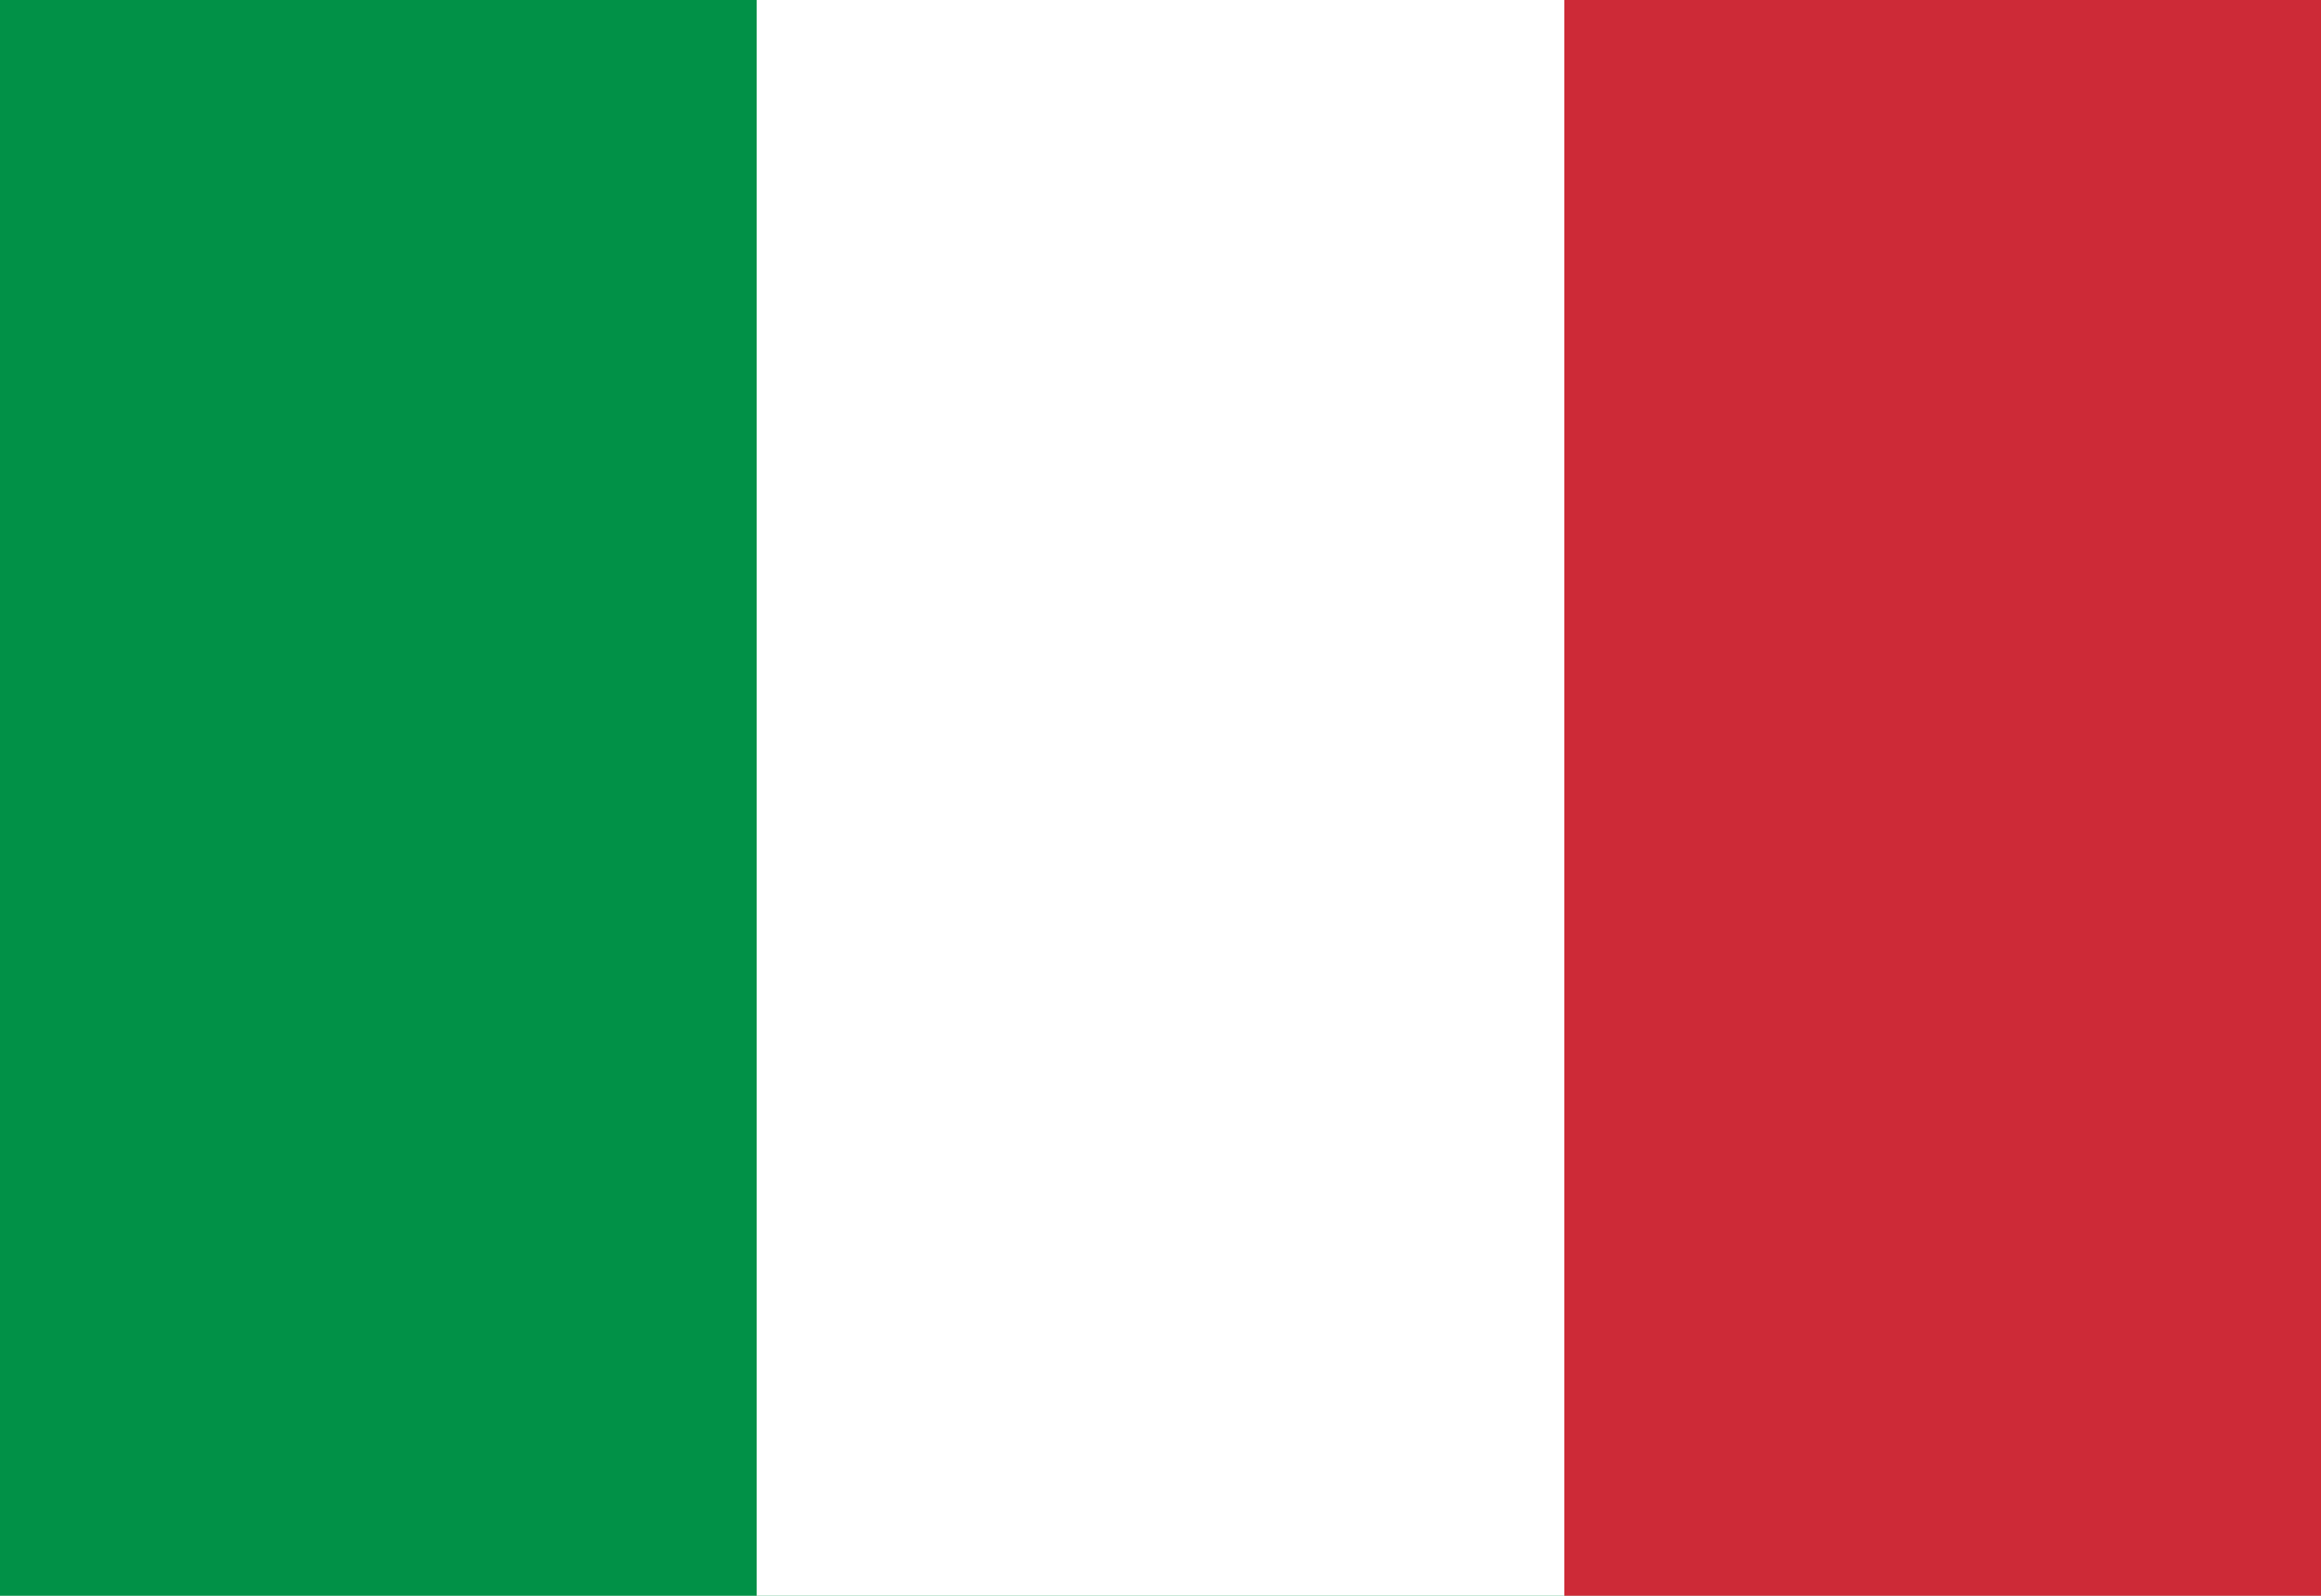 <svg xmlns="http://www.w3.org/2000/svg" id="Layer_162d1ab4f97286" data-name="Layer 1" viewBox="0 0 80 55" aria-hidden="true" width="80px" height="55px"><defs><linearGradient class="cerosgradient" data-cerosgradient="true" id="CerosGradient_idc02b27dff" gradientUnits="userSpaceOnUse" x1="50%" y1="100%" x2="50%" y2="0%"><stop offset="0%" stop-color="#d1d1d1"/><stop offset="100%" stop-color="#d1d1d1"/></linearGradient><linearGradient/><style>.cls-1-62d1ab4f97286{fill:#019147;}.cls-2-62d1ab4f97286{fill:#fff;}.cls-3-62d1ab4f97286{fill:#cd2a37;}</style></defs><rect class="cls-1-62d1ab4f97286" x="-1.77" y="-0.35" width="83.55" height="55.7"/><rect class="cls-2-62d1ab4f97286" x="26.08" y="-0.35" width="55.7" height="55.7"/><rect class="cls-3-62d1ab4f97286" x="53.92" y="-0.35" width="27.85" height="55.7"/></svg>
